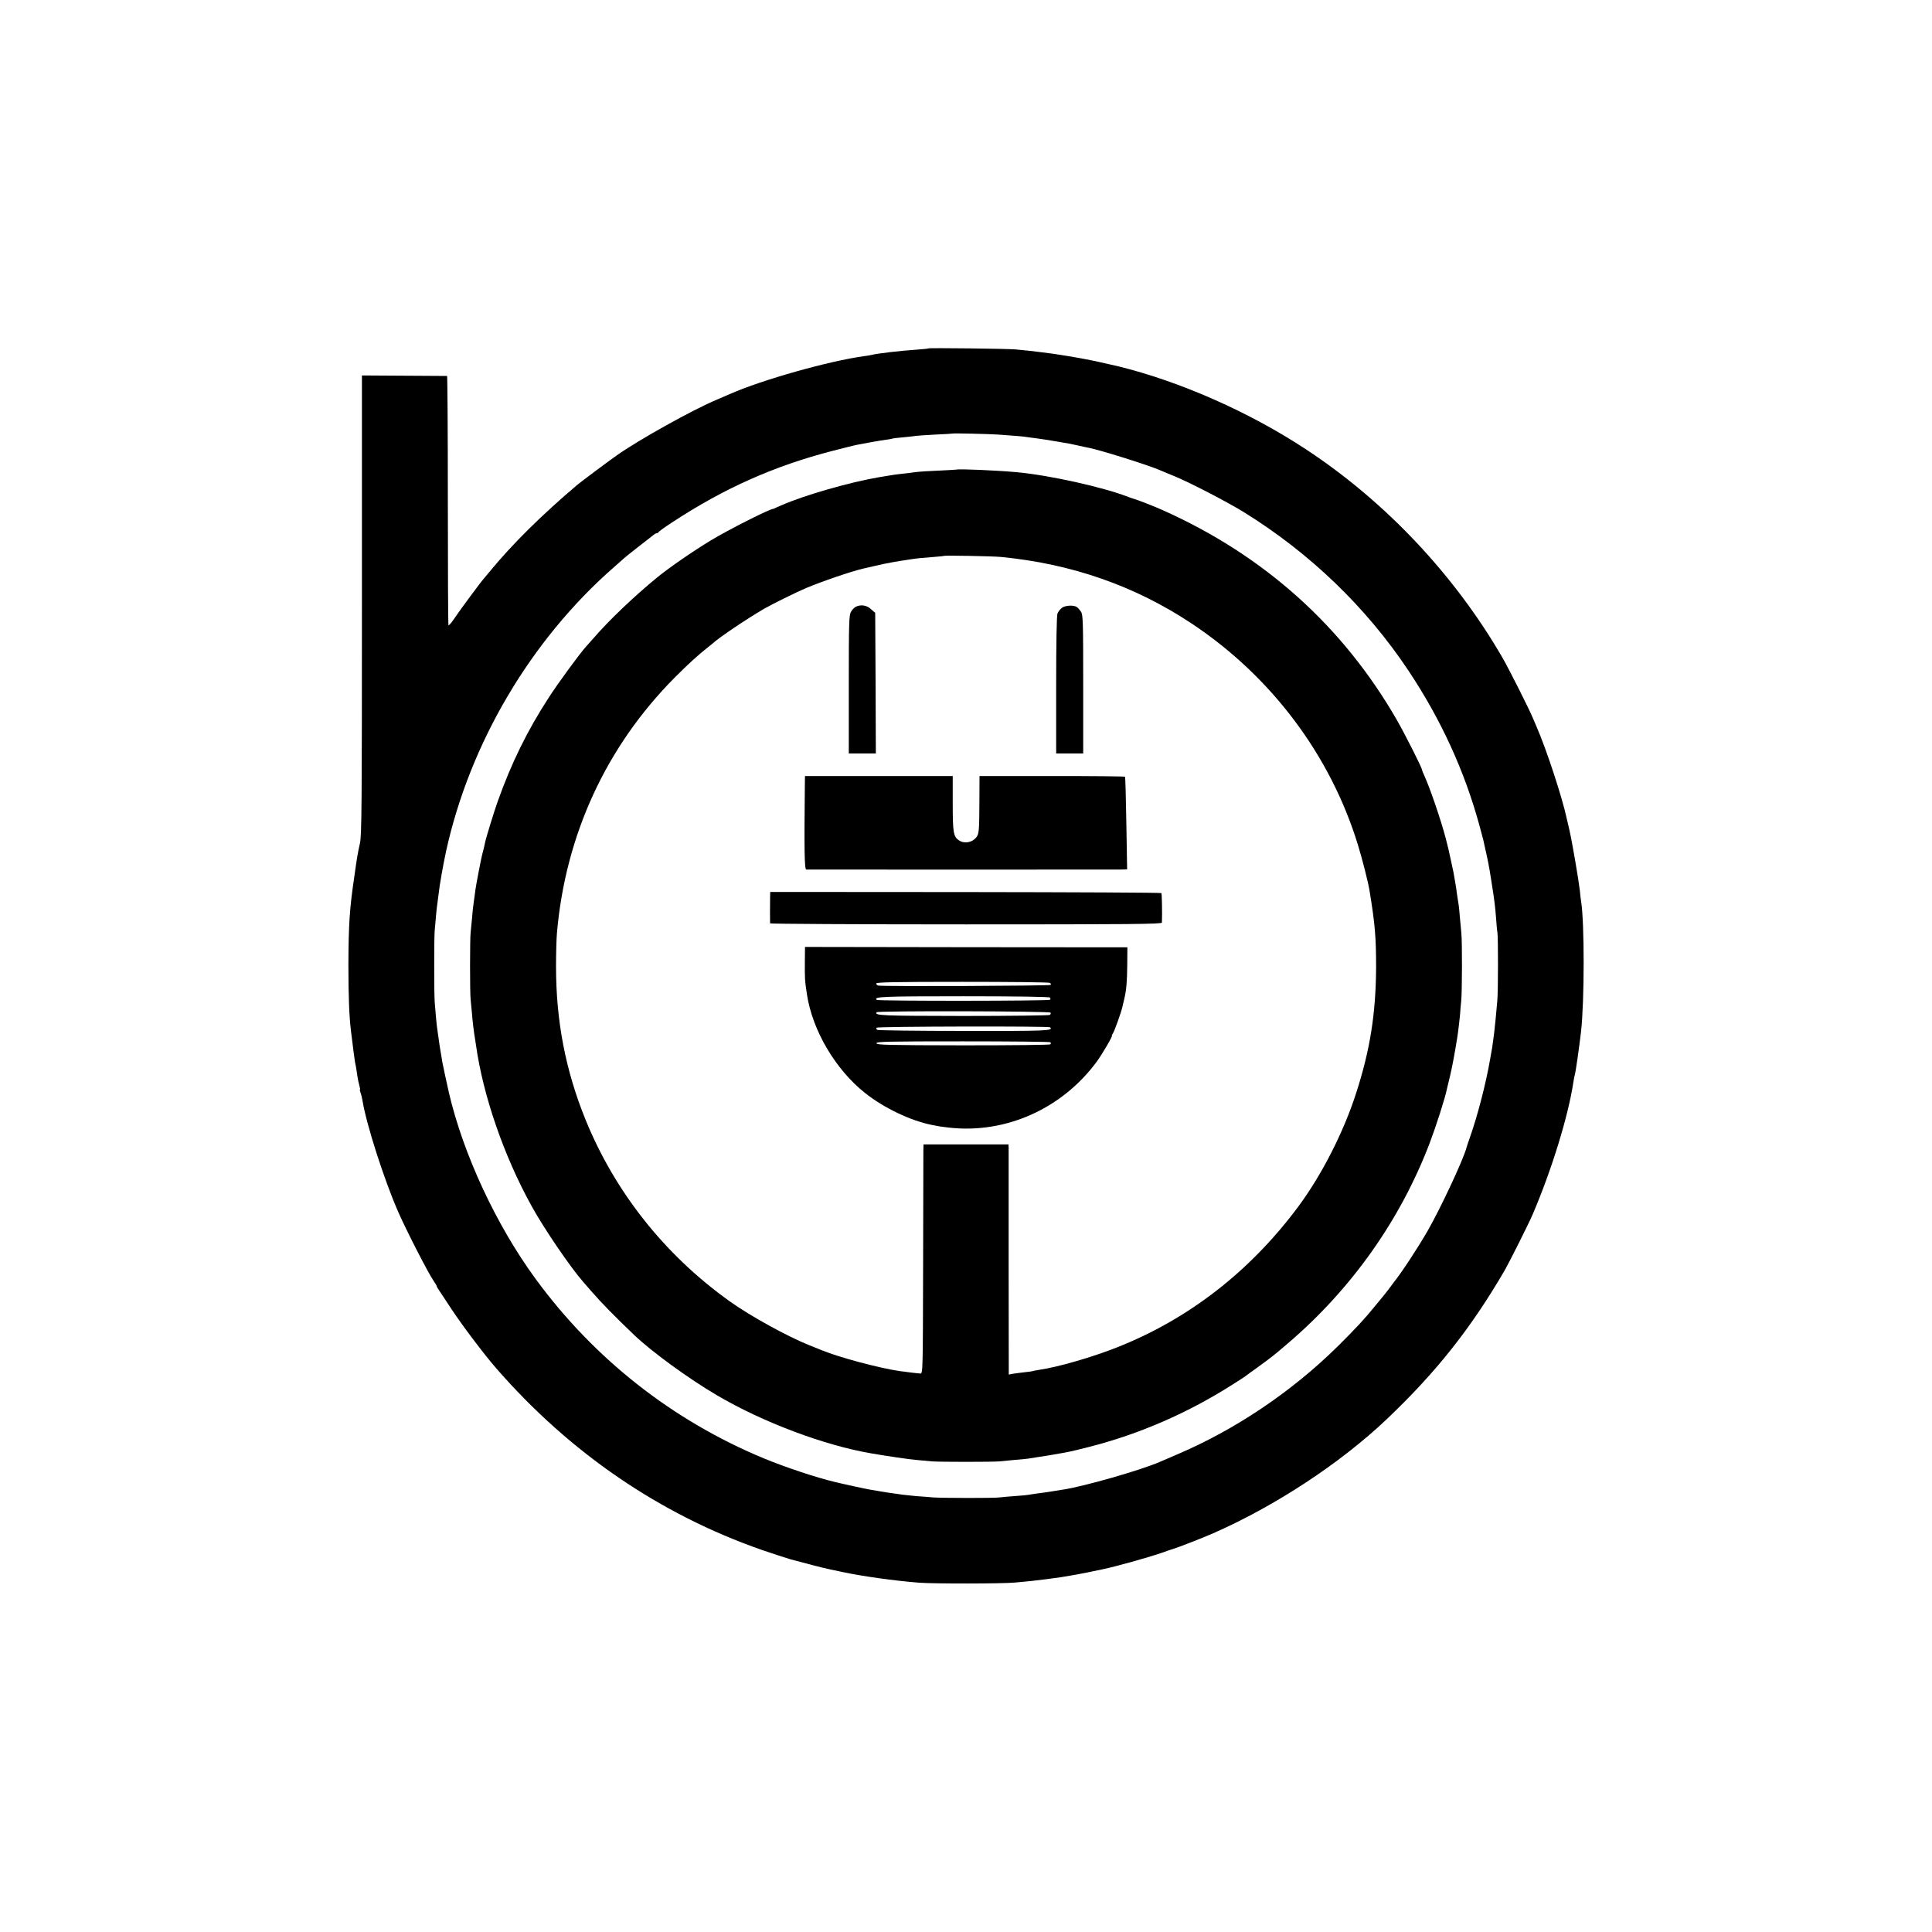<?xml version="1.0" standalone="no"?>
<!DOCTYPE svg PUBLIC "-//W3C//DTD SVG 20010904//EN"
 "http://www.w3.org/TR/2001/REC-SVG-20010904/DTD/svg10.dtd">
<svg version="1.0" xmlns="http://www.w3.org/2000/svg"
 width="1500pt" height="1500pt" viewBox="0 0 1500 1500"
 preserveAspectRatio="xMidYMid meet">
<g transform="translate(0,1500) scale(0.1,-0.1)"
fill="#000000" stroke="none">
<path d="M7208 12295 c-2 -2 -39 -6 -83 -9 -133 -9 -314 -30 -355 -41 -8 -2
-35 -7 -60 -10 -272 -37 -794 -184 -1045 -295 -22 -10 -65 -28 -95 -41 -192
-80 -613 -315 -785 -437 -77 -55 -277 -204 -305 -228 -278 -236 -501 -457
-675 -668 -22 -27 -45 -54 -50 -60 -19 -20 -181 -239 -225 -304 -23 -35 -45
-60 -48 -57 -3 3 -5 439 -5 970 0 531 -3 965 -6 966 -3 0 -153 1 -334 2 l-327
2 0 -1780 c0 -1543 -2 -1789 -15 -1850 -19 -88 -20 -90 -44 -260 -37 -250 -45
-373 -46 -690 0 -235 6 -398 20 -510 18 -148 28 -223 31 -240 2 -11 6 -31 9
-45 2 -14 7 -43 10 -66 3 -22 10 -55 15 -72 5 -18 7 -32 5 -32 -3 0 -1 -10 4
-23 5 -13 12 -40 15 -60 30 -186 167 -613 278 -867 69 -156 236 -481 278 -540
11 -16 20 -31 20 -34 0 -4 8 -19 19 -34 10 -15 54 -81 97 -147 87 -131 252
-350 348 -460 572 -656 1271 -1133 2062 -1409 89 -30 188 -63 220 -72 152 -41
245 -65 314 -80 41 -8 84 -18 95 -20 150 -32 399 -67 590 -82 118 -9 649 -8
745 1 41 4 98 10 125 12 58 6 198 24 235 30 14 3 43 7 65 11 22 3 83 15 135
25 52 11 106 22 120 25 106 22 339 87 460 128 41 15 80 28 85 29 35 10 234 87
315 123 482 212 984 542 1344 883 386 366 658 710 920 1161 35 61 186 362 215
430 149 348 277 765 317 1030 3 19 7 43 10 52 8 25 35 217 49 338 27 238 27
846 1 1010 -3 14 -7 52 -10 85 -8 73 -59 374 -81 470 -9 39 -18 79 -21 90 -33
158 -159 541 -233 710 -10 22 -24 56 -32 75 -27 65 -178 365 -229 455 -372
646 -911 1219 -1530 1626 -438 289 -977 527 -1458 645 -21 5 -150 34 -177 40
-112 24 -316 58 -410 68 -27 3 -72 9 -99 12 -27 3 -77 8 -110 11 -66 6 -673
13 -678 8z m542 -669 c47 -4 112 -9 145 -11 33 -2 74 -7 90 -10 17 -2 50 -7
75 -10 25 -3 86 -13 135 -21 50 -9 99 -17 110 -19 11 -2 43 -9 70 -15 28 -6
61 -14 75 -16 93 -18 459 -133 555 -174 22 -10 76 -32 120 -50 120 -50 405
-198 530 -275 513 -317 951 -738 1279 -1230 252 -378 436 -778 552 -1203 14
-51 27 -101 30 -112 2 -11 6 -28 8 -37 28 -122 37 -167 54 -278 26 -162 30
-200 38 -300 3 -44 7 -91 10 -105 6 -38 6 -456 -1 -530 -12 -135 -16 -177 -25
-255 -6 -44 -13 -93 -15 -110 -3 -16 -10 -57 -16 -90 -32 -187 -98 -441 -158
-610 -12 -33 -23 -67 -25 -75 -25 -95 -201 -470 -301 -645 -78 -135 -201 -323
-263 -400 -4 -5 -21 -28 -37 -50 -17 -22 -32 -42 -35 -45 -3 -3 -34 -41 -70
-85 -85 -105 -150 -175 -295 -319 -356 -351 -795 -647 -1250 -840 -60 -26
-119 -51 -130 -56 -149 -65 -591 -191 -750 -215 -22 -3 -65 -10 -95 -15 -30
-5 -77 -12 -105 -15 -27 -4 -57 -8 -65 -10 -8 -2 -55 -7 -105 -10 -49 -4 -106
-8 -125 -11 -42 -6 -445 -5 -515 0 -27 3 -86 7 -130 10 -44 4 -91 9 -105 11
-14 2 -45 7 -70 10 -25 3 -70 10 -100 15 -30 5 -69 12 -87 15 -26 4 -211 44
-275 60 -139 33 -383 114 -547 182 -709 294 -1317 772 -1772 1393 -306 417
-563 970 -674 1448 -13 55 -46 212 -51 237 -2 17 -9 55 -14 85 -5 30 -12 75
-15 100 -3 25 -8 56 -10 70 -4 24 -13 117 -20 210 -5 64 -5 507 0 555 2 22 6
72 10 112 3 40 8 81 10 92 2 11 6 46 10 77 8 75 34 221 59 338 185 838 658
1638 1301 2201 44 39 82 72 85 75 3 3 50 41 105 84 55 42 108 84 118 92 9 8
21 14 26 14 5 0 11 4 13 8 2 5 49 39 106 76 403 265 794 439 1248 556 83 21
164 42 180 45 70 14 193 36 234 41 25 3 47 7 50 9 3 2 41 6 85 10 44 4 88 9
98 11 10 2 78 6 150 10 73 3 133 7 134 8 4 3 280 -3 353 -8z"/>
<path d="M7427 11354 c-1 -1 -65 -4 -142 -8 -77 -3 -151 -8 -165 -10 -14 -2
-52 -7 -85 -11 -78 -8 -124 -15 -155 -21 -14 -2 -38 -7 -55 -9 -229 -39 -581
-140 -760 -219 -33 -15 -61 -27 -62 -27 -25 1 -350 -163 -483 -244 -139 -84
-323 -211 -415 -286 -179 -146 -380 -338 -496 -473 -19 -22 -45 -51 -58 -65
-46 -50 -220 -287 -293 -401 -163 -251 -287 -503 -393 -800 -27 -75 -93 -289
-99 -322 -2 -13 -9 -41 -15 -64 -10 -37 -24 -104 -37 -174 -2 -14 -9 -47 -14
-75 -5 -27 -12 -72 -15 -100 -4 -27 -8 -60 -10 -73 -2 -12 -7 -57 -10 -100 -4
-42 -9 -93 -11 -112 -6 -47 -6 -475 0 -520 2 -19 7 -71 11 -115 3 -44 11 -109
16 -145 6 -36 12 -76 14 -90 55 -396 218 -867 433 -1255 96 -174 299 -472 398
-585 12 -14 41 -47 65 -75 85 -97 180 -194 333 -340 136 -130 423 -339 641
-467 357 -210 832 -389 1200 -452 122 -21 291 -46 350 -51 39 -3 93 -8 120
-11 60 -5 476 -5 525 0 19 2 71 7 115 11 44 3 91 8 105 10 292 45 314 50 475
91 393 100 773 266 1120 488 44 28 85 54 90 58 6 5 55 41 110 80 109 80 114
84 224 178 495 423 873 958 1101 1555 51 135 119 346 135 425 2 8 13 53 24
100 17 71 37 180 56 300 7 41 23 184 23 200 0 8 3 44 7 80 7 71 8 460 1 525
-2 22 -7 75 -11 118 -3 43 -8 86 -9 95 -2 9 -7 44 -12 77 -4 33 -8 62 -9 65 0
3 -4 27 -9 53 -9 56 -9 57 -31 157 -21 96 -20 93 -40 170 -36 138 -120 386
-166 487 -10 23 -19 44 -19 47 0 16 -128 269 -194 385 -420 730 -1031 1278
-1818 1630 -59 27 -198 81 -218 86 -8 2 -28 9 -45 15 -192 76 -617 171 -872
194 -148 14 -456 27 -466 20z m343 -678 c550 -53 1043 -225 1485 -519 616
-410 1075 -1021 1288 -1717 34 -110 80 -292 90 -355 43 -261 51 -366 51 -595
-2 -361 -47 -644 -156 -980 -98 -303 -265 -630 -446 -875 -373 -503 -851 -875
-1407 -1095 -194 -77 -460 -154 -605 -175 -24 -4 -47 -8 -50 -10 -3 -1 -32 -6
-65 -9 -33 -4 -74 -9 -92 -12 l-31 -6 -1 869 c0 477 0 879 0 893 l-1 25 -330
0 -330 0 -1 -55 c0 -30 -1 -431 -2 -890 -2 -828 -2 -835 -22 -834 -20 1 -86 9
-160 19 -154 22 -472 107 -600 160 -16 7 -61 25 -100 40 -174 70 -458 226
-620 342 -503 359 -890 847 -1119 1410 -155 382 -229 765 -229 1188 0 99 3
216 7 260 66 763 383 1450 916 1986 107 107 177 171 263 239 11 8 24 20 31 25
48 45 259 187 399 269 53 31 257 132 327 161 124 52 347 128 440 150 8 2 53
12 100 23 76 18 152 32 260 48 67 10 96 13 180 19 47 4 86 7 87 9 5 5 380 -2
443 -8z"/>
<path d="M6644 10289 c-11 -6 -28 -23 -37 -39 -15 -25 -17 -81 -17 -564 l0
-536 105 0 105 0 -2 546 -3 546 -33 29 c-34 31 -78 37 -118 18z"/>
<path d="M8248 10283 c-15 -10 -32 -31 -38 -47 -6 -18 -10 -223 -10 -557 l0
-529 105 0 105 0 0 538 c0 490 -2 540 -17 562 -9 14 -23 30 -31 36 -23 17 -85
15 -114 -3z"/>
<path d="M6249 8925 c-6 -535 -3 -675 11 -676 17 -1 2369 -1 2443 0 l48 1 -6
357 c-3 196 -8 359 -10 362 -2 4 -257 6 -567 6 l-563 0 -1 -221 c-1 -195 -4
-224 -19 -248 -30 -46 -95 -60 -139 -31 -44 29 -49 62 -49 288 l0 212 -573 0
-574 0 -1 -50z"/>
<path d="M5979 8033 c-1 -55 -1 -190 0 -202 1 -4 685 -8 1521 -8 1267 0 1520
2 1521 14 3 67 0 225 -4 229 -3 4 -688 7 -1521 8 l-1516 1 -1 -42z"/>
<path d="M6249 7546 c-1 -143 -1 -154 16 -266 42 -279 221 -583 450 -765 145
-116 354 -216 520 -249 59 -12 71 -14 135 -21 440 -49 878 148 1147 515 44 61
125 200 116 200 -3 0 0 6 6 14 12 15 70 177 77 216 3 14 9 41 14 60 15 62 21
132 22 265 l1 130 -1252 1 -1251 2 -1 -102z m1902 -177 c8 -4 10 -11 6 -16 -8
-7 -1306 -13 -1338 -5 -9 2 -16 9 -16 16 0 10 141 13 668 13 367 0 673 -3 680
-8z m1 -114 c4 -5 4 -13 2 -17 -6 -10 -1338 -11 -1347 -1 -26 25 35 28 675 28
408 0 666 -4 670 -10z m4 -117 c4 -6 1 -14 -6 -18 -7 -4 -310 -8 -674 -8 -639
1 -687 3 -670 29 7 12 1343 9 1350 -3z m-3 -114 c27 -27 -19 -29 -666 -28
-365 0 -669 4 -675 8 -7 4 -10 12 -7 17 7 10 1338 13 1348 3z m2 -116 c4 -4 4
-11 1 -16 -3 -5 -287 -8 -677 -8 -589 1 -672 3 -674 16 -2 13 78 15 670 15
371 0 676 -3 680 -7z"/>
</g>
</svg>
